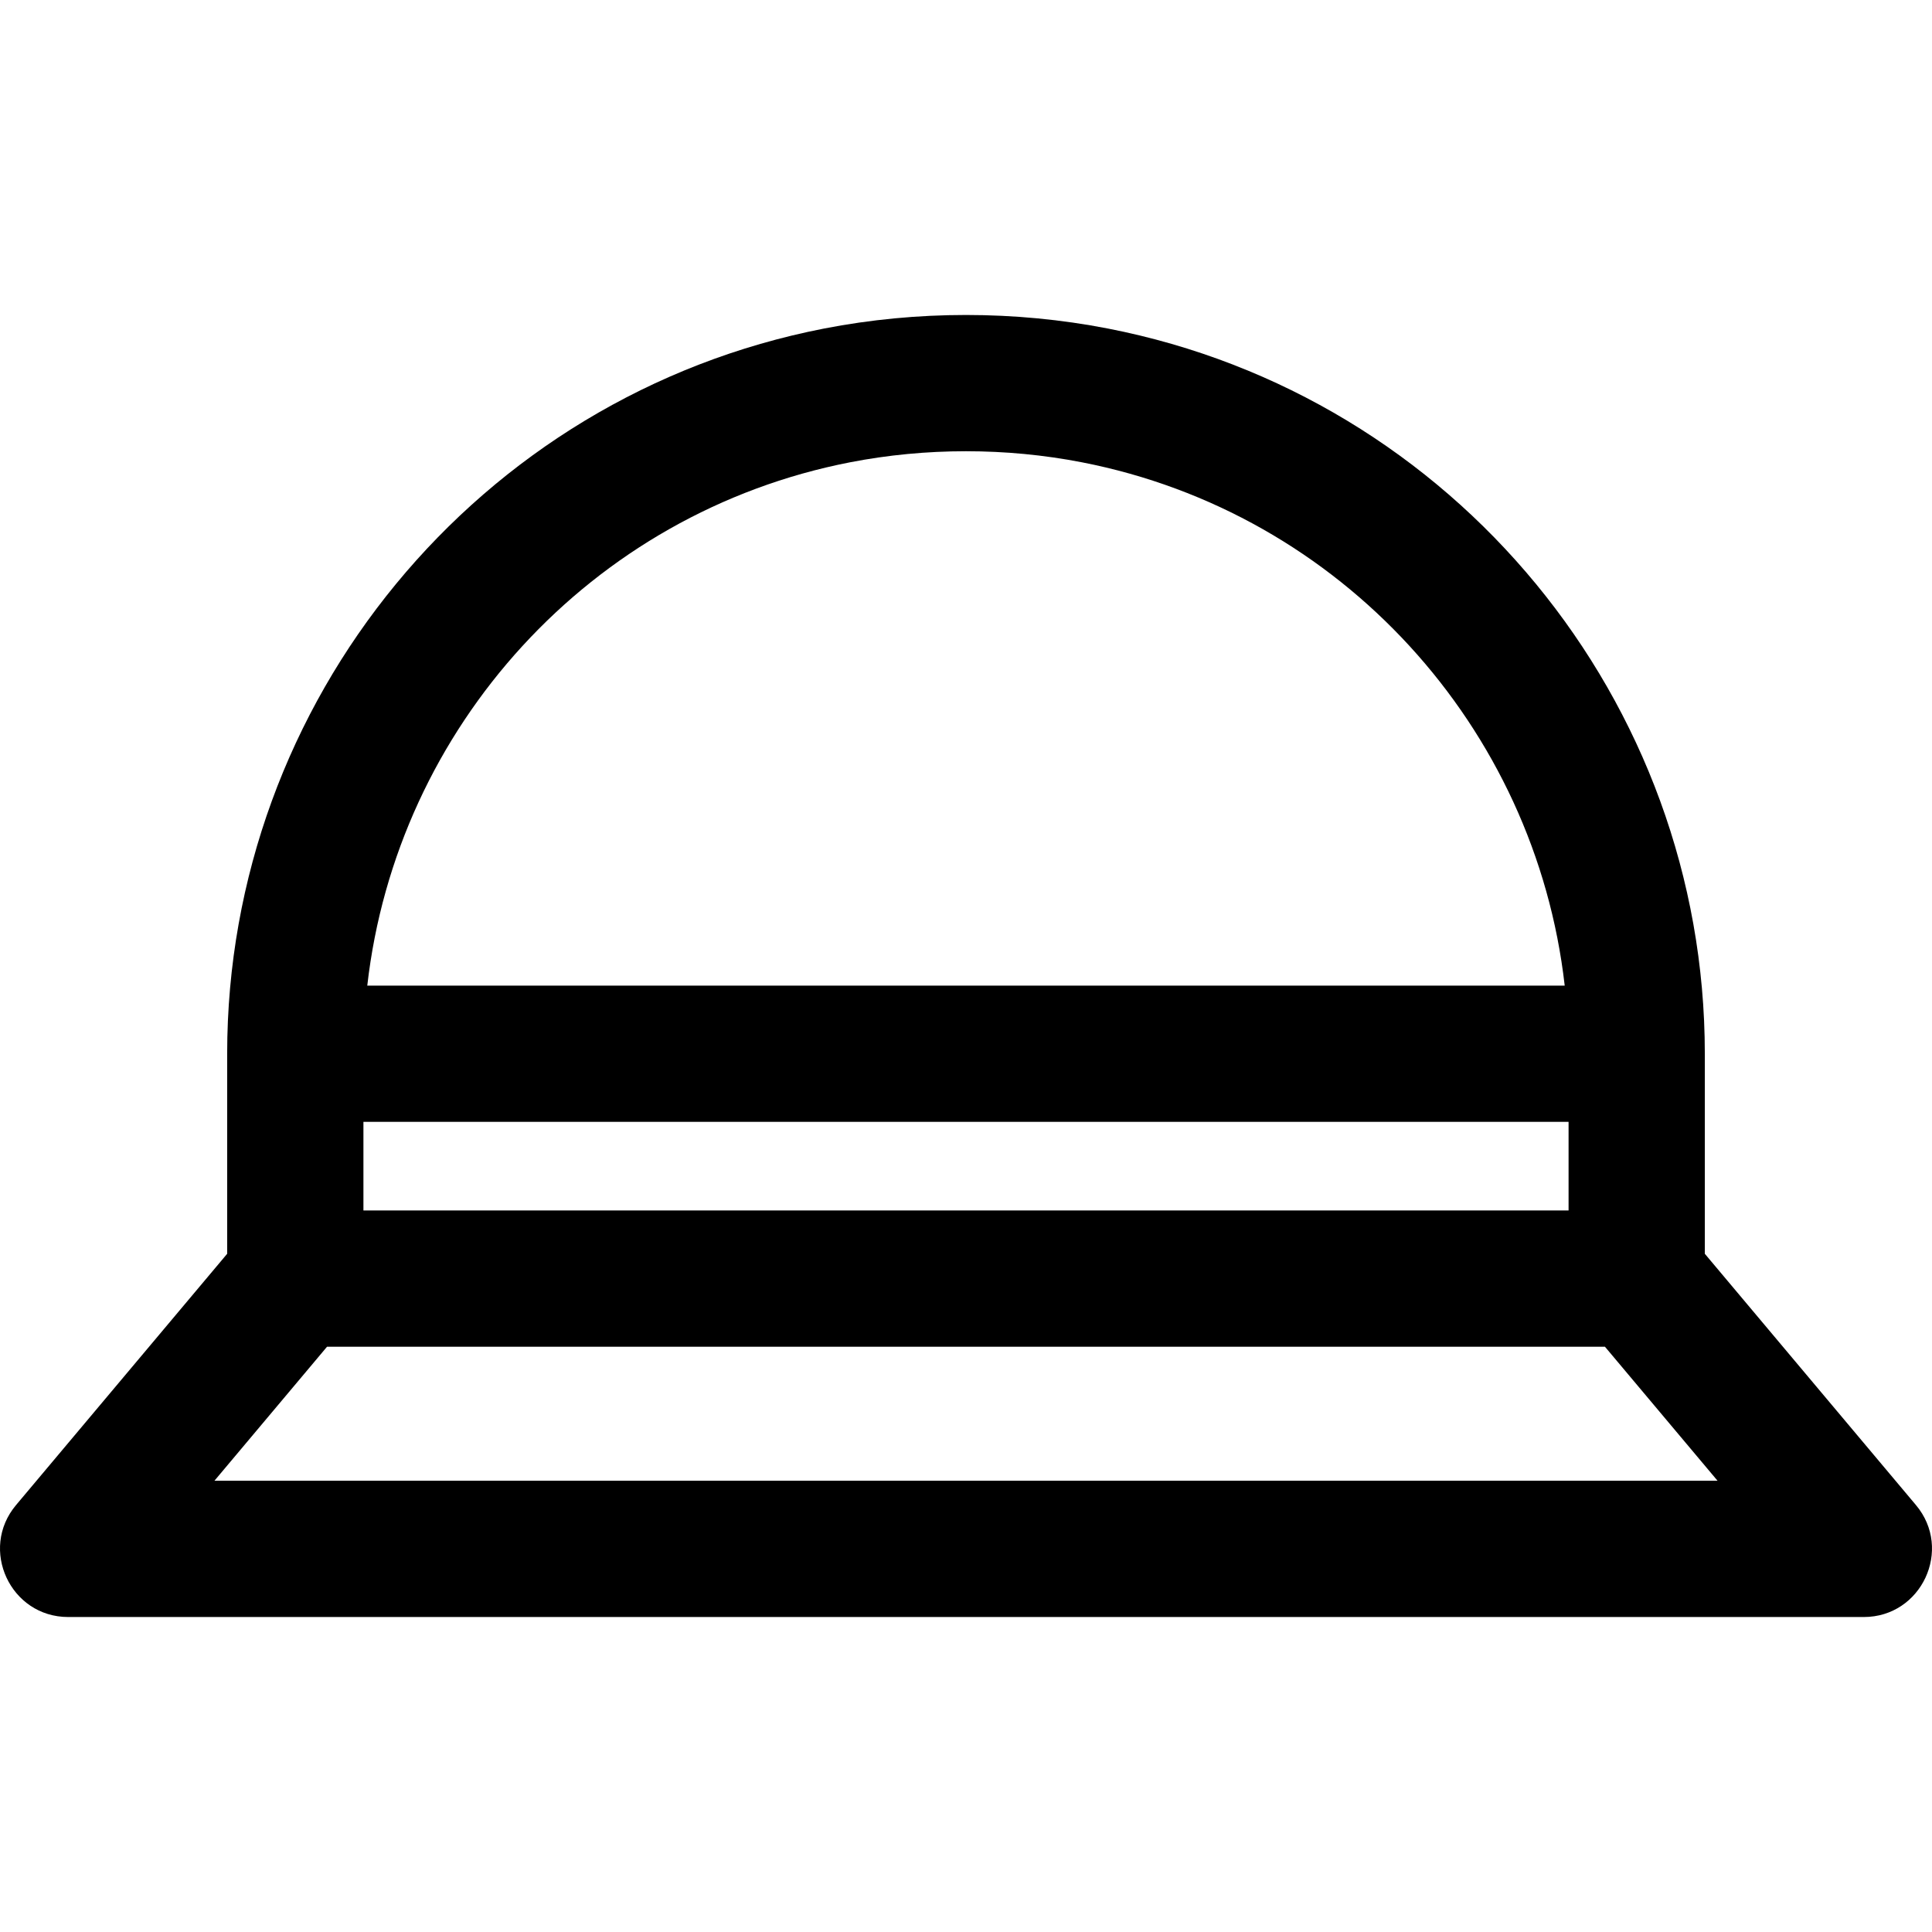 <?xml version="1.0" encoding="iso-8859-1"?>
<!-- Uploaded to: SVG Repo, www.svgrepo.com, Generator: SVG Repo Mixer Tools -->
<svg fill="#000000" height="800px" width="800px" version="1.1" id="Layer_1" xmlns="http://www.w3.org/2000/svg" xmlns:xlink="http://www.w3.org/1999/xlink" 
	 viewBox="0 0 512 512" xml:space="preserve">
<g>
	<g>
		<path d="M507.746,398.858l-55.95-66.593c0-1.449,0-53.217,0-53.017c-0.002-93.512-66.528-174.335-158.187-192.183
			c-24.624-4.789-50.591-4.791-75.221,0.001c-91.675,17.85-158.185,98.691-158.185,192.183v53.016L4.251,398.858
			c-9.843,11.716-1.5,29.669,13.823,29.669h475.849C509.226,428.526,517.603,410.59,507.746,398.858z M225.284,122.512
			c20.09-3.908,41.34-3.908,61.425,0c68.766,13.389,120.182,70.265,127.955,138.685H97.333
			C105.106,192.775,156.522,135.9,225.284,122.512z M96.312,297.308h319.375v23.479H96.312V297.308z M56.825,392.417l29.843-35.521
			h338.66l29.843,35.521H56.825z"/>
	</g>
</g>
</svg>